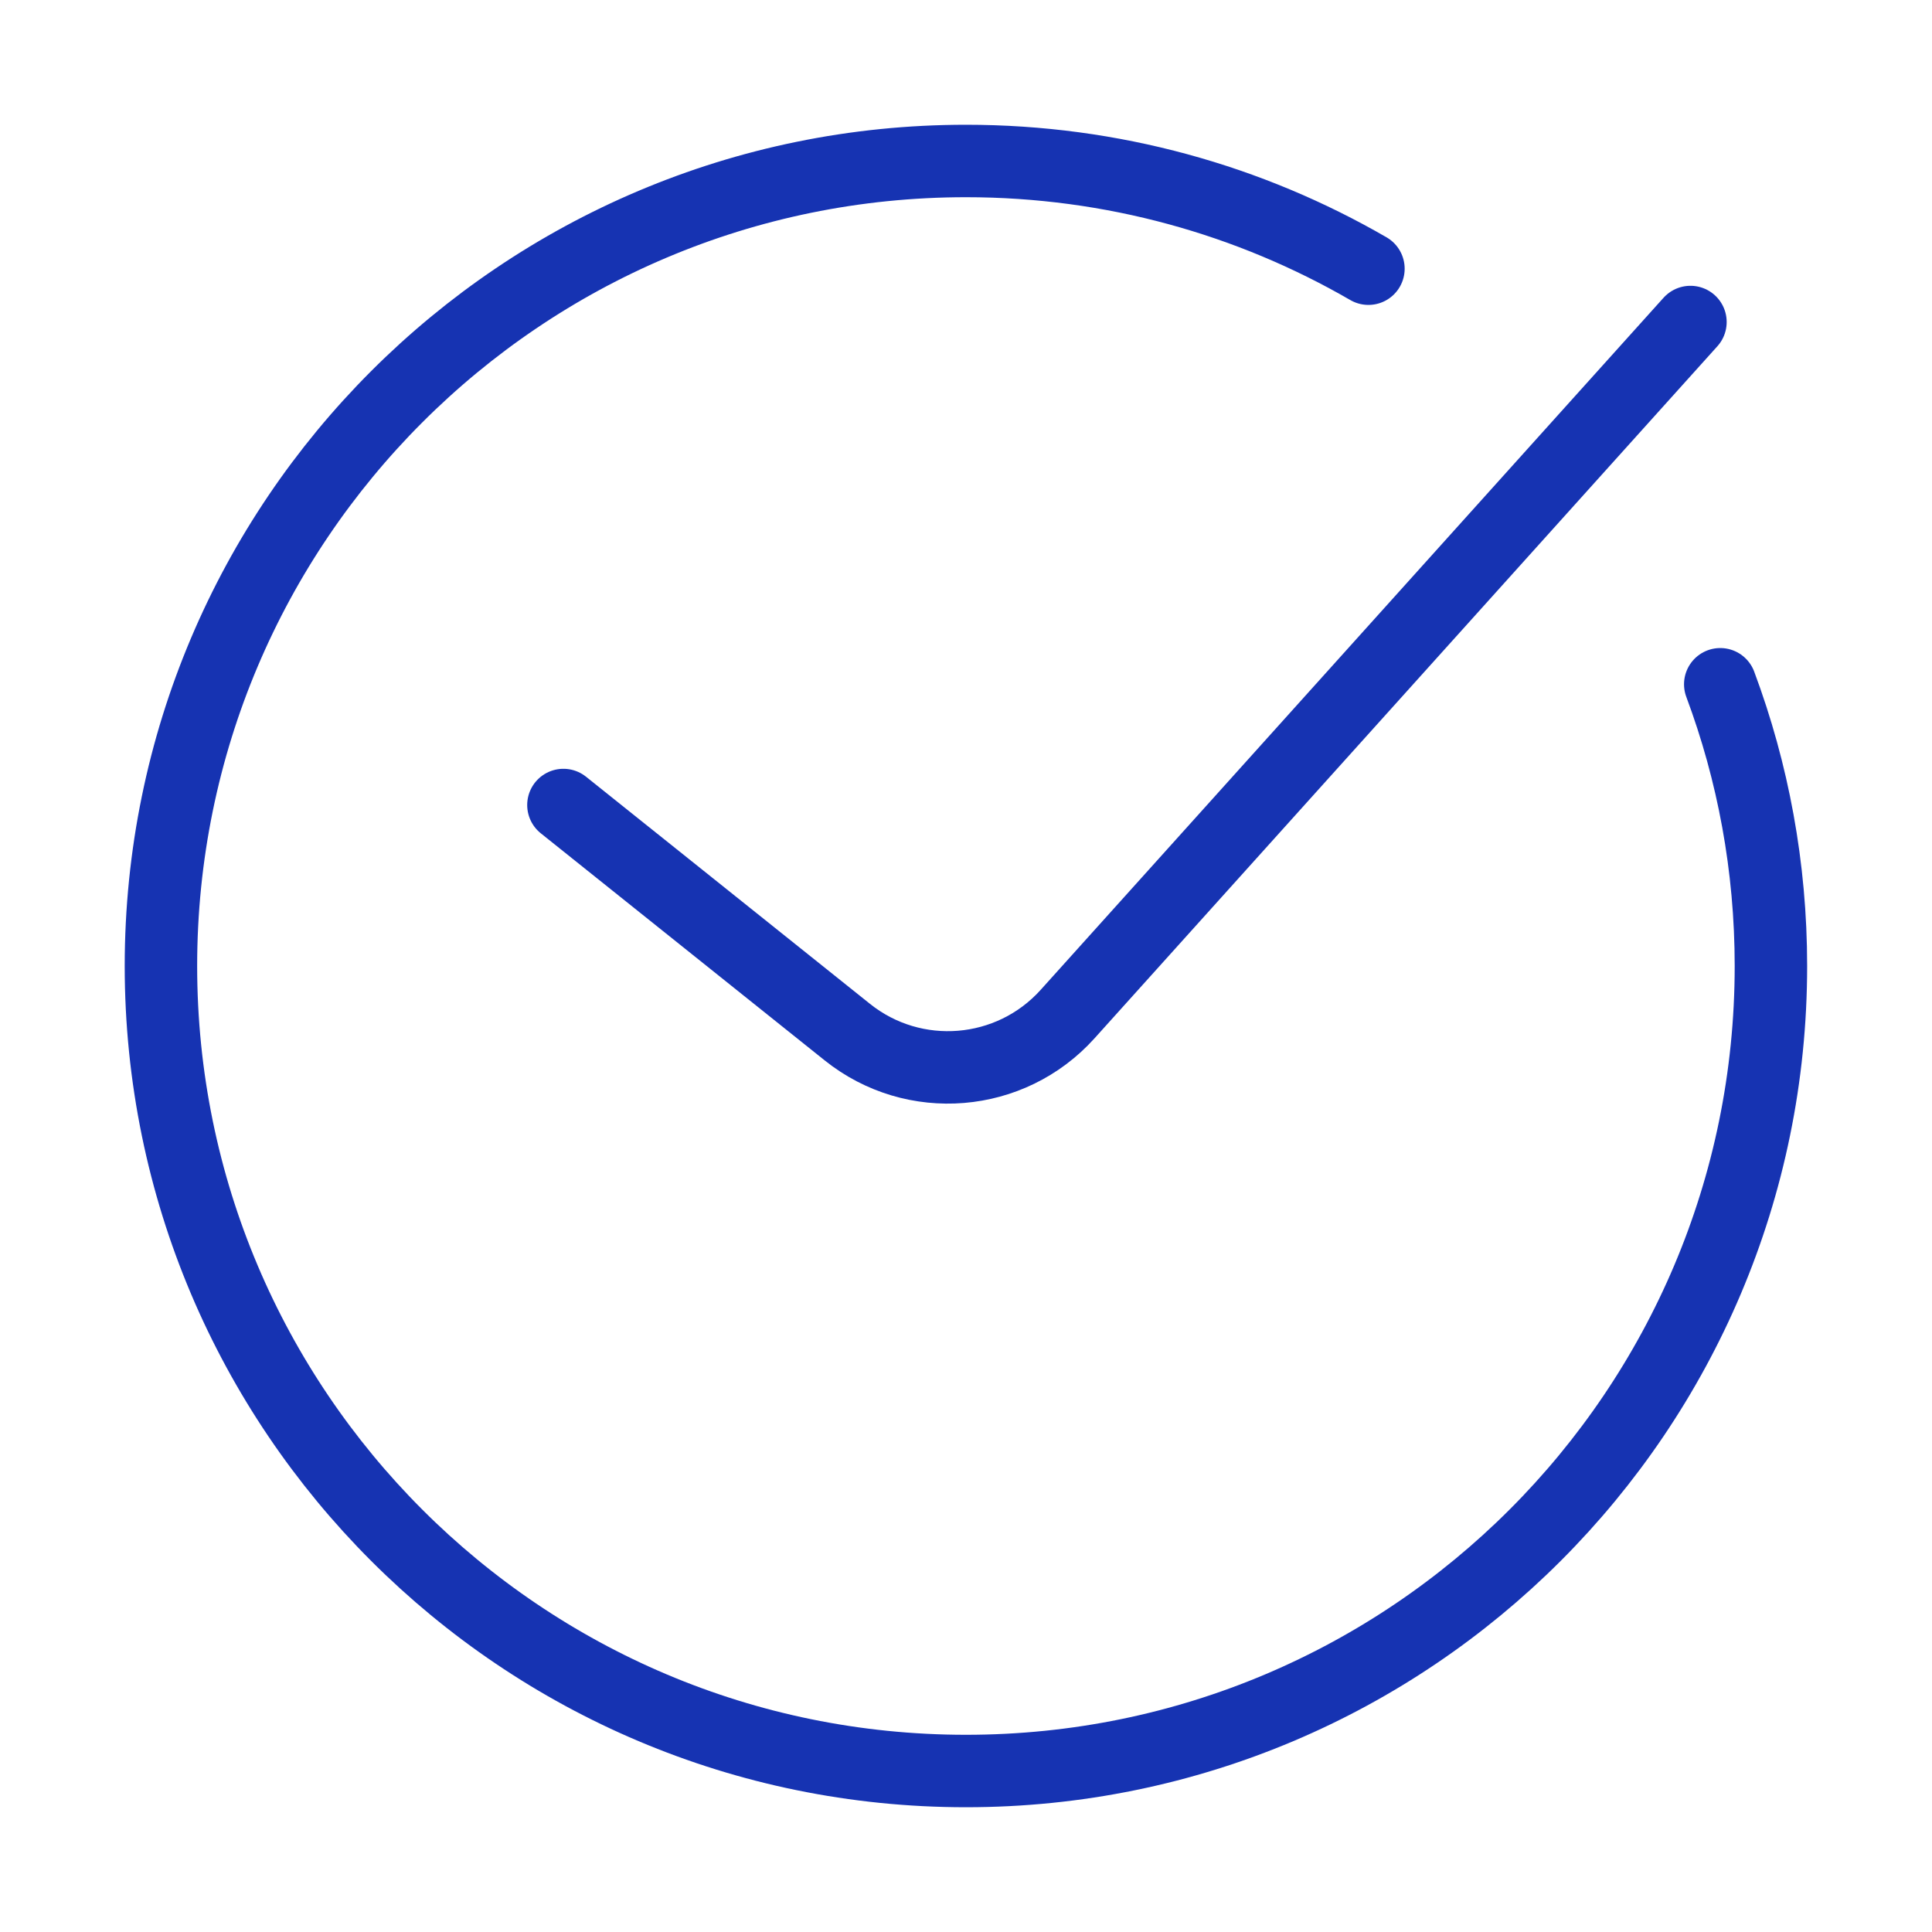 <svg width="40" height="40" viewBox="0 0 40 40" fill="none" xmlns="http://www.w3.org/2000/svg">
<path d="M28.332 5.563C25.881 4.145 23.034 3.333 19.999 3.333C10.794 3.333 3.332 10.795 3.332 20C3.332 29.205 10.794 36.667 19.999 36.667C29.203 36.667 36.665 29.205 36.665 20C36.665 17.948 36.294 15.982 35.616 14.167M11.665 16.667L17.543 21.369C18.922 22.472 20.921 22.308 22.103 20.996L34.999 6.667" stroke="#1633B2" stroke-width="1.5" stroke-linecap="round"/>
</svg>
